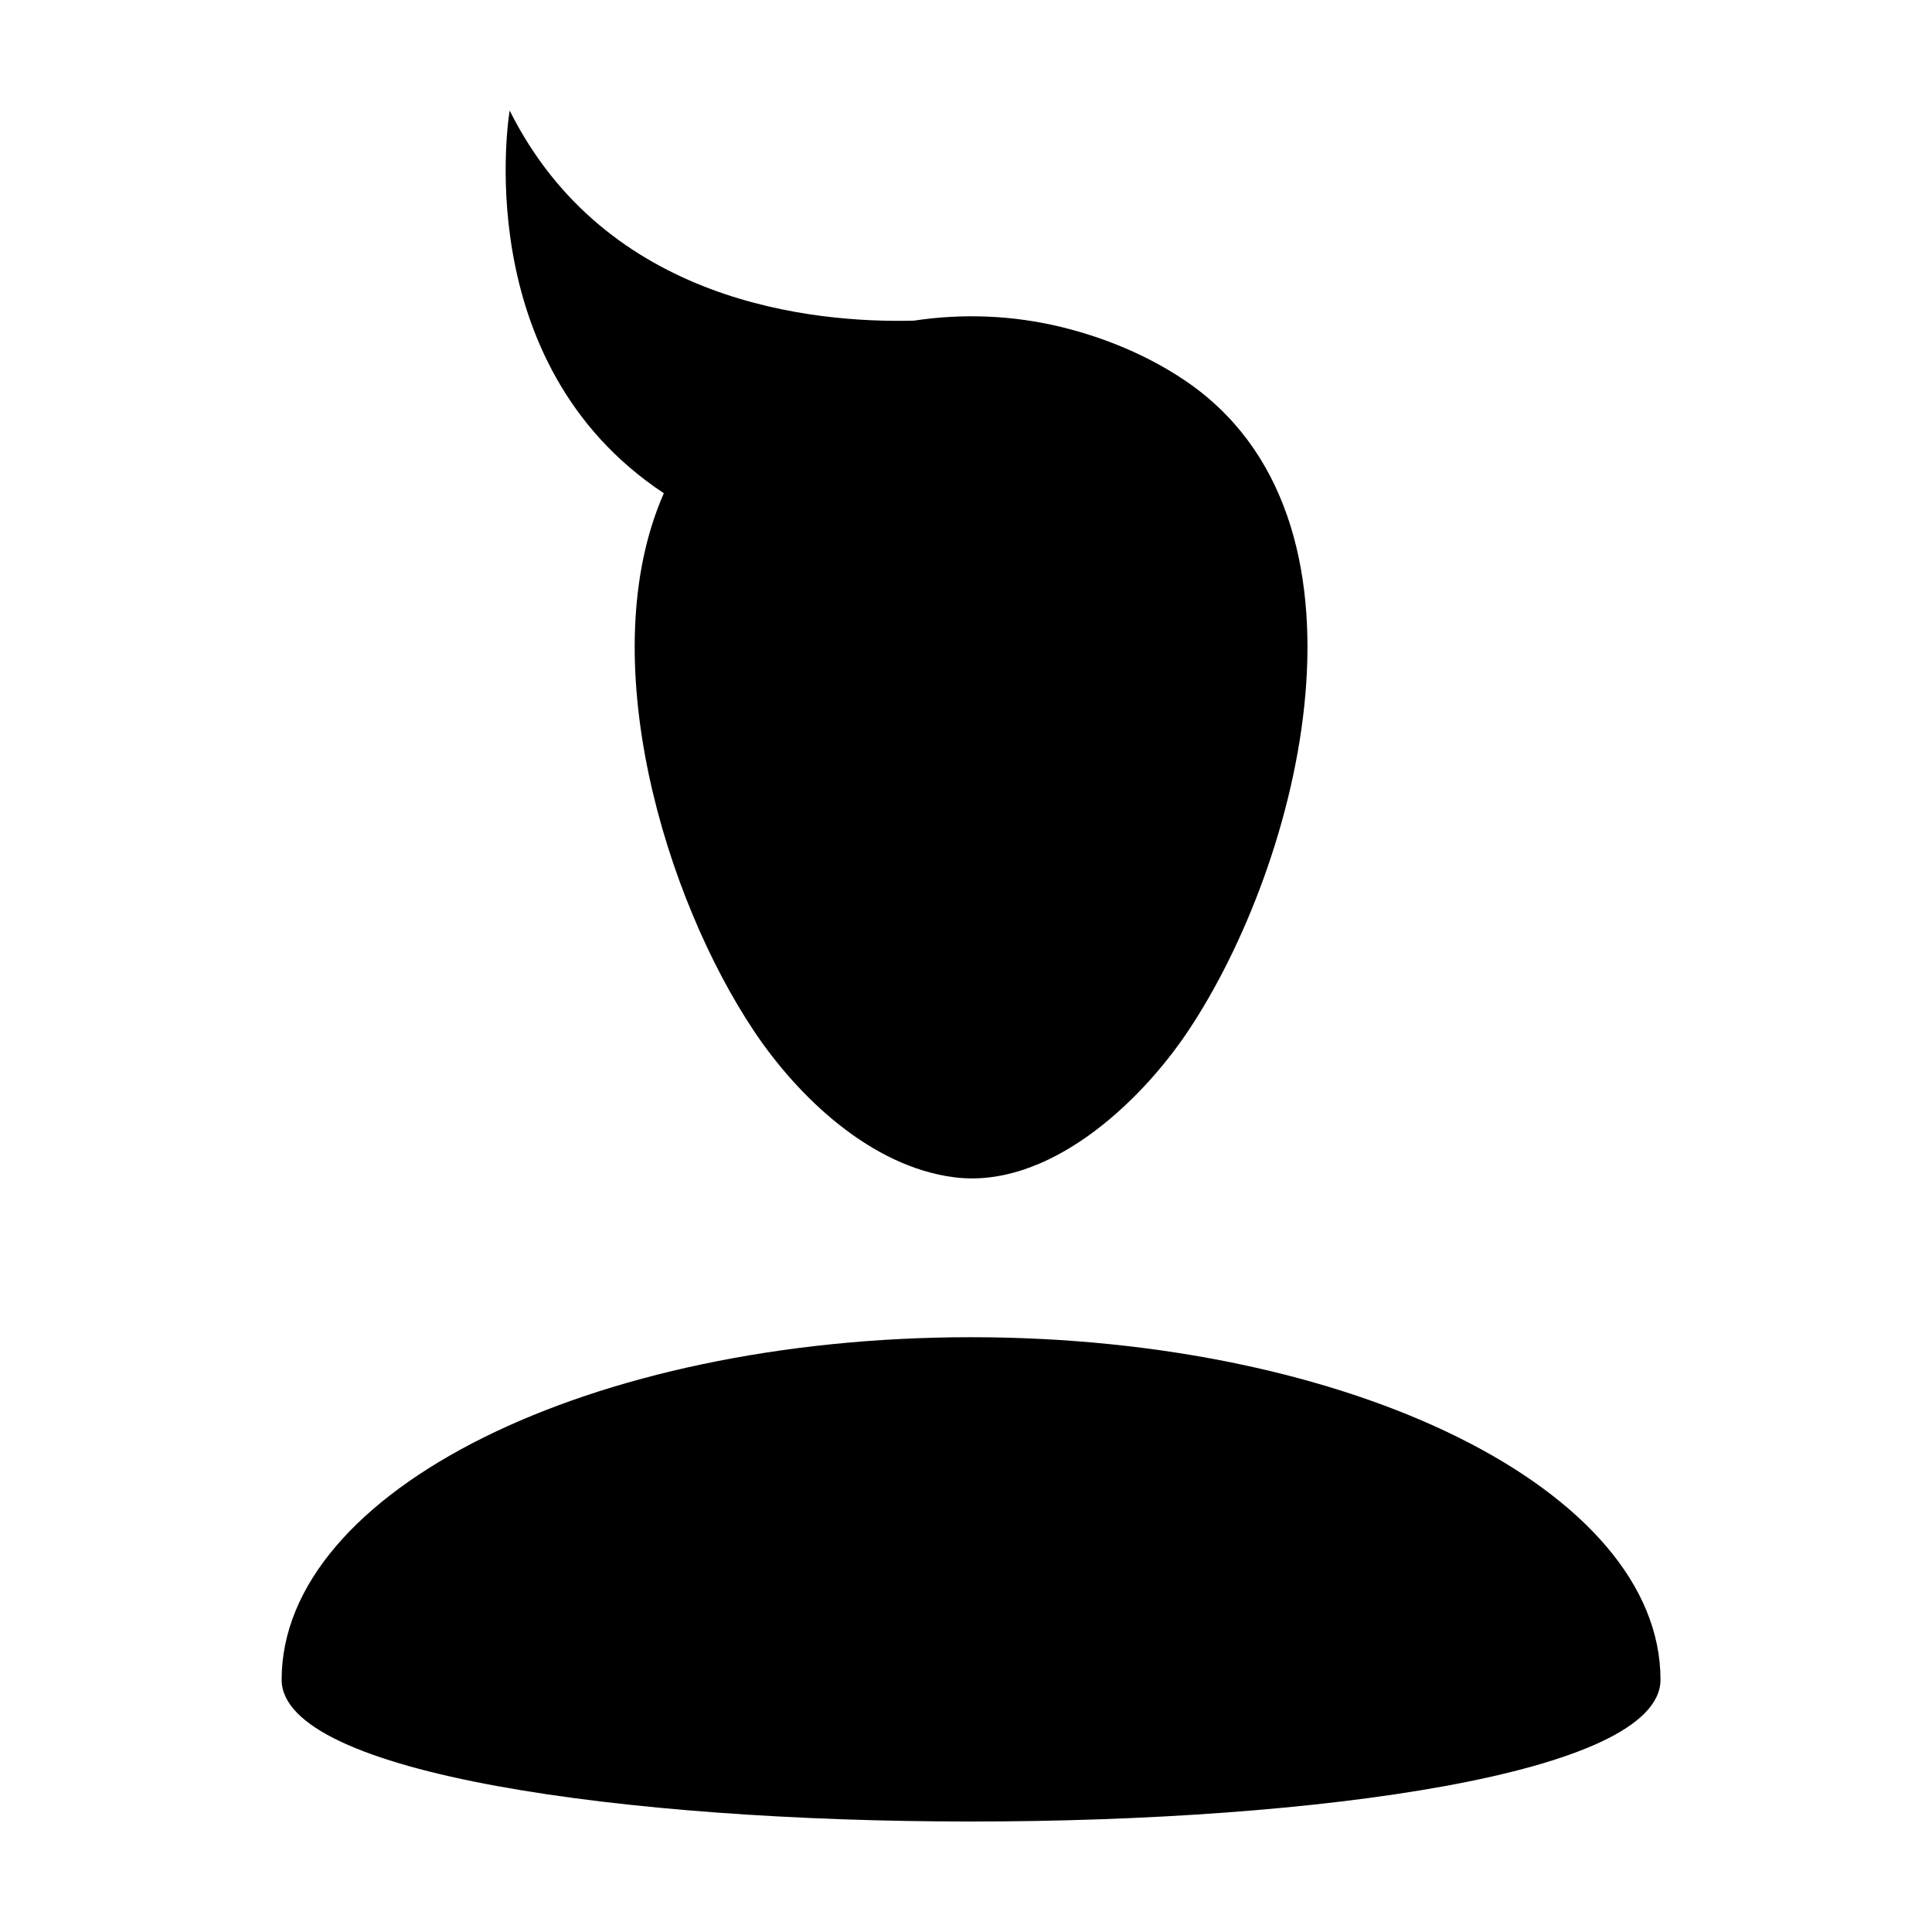 <?xml version="1.0" encoding="UTF-8"?>
<!-- The Best Svg Icon site in the world: iconSvg.co, Visit us! https://iconsvg.co -->
<svg fill="#000000" width="800px" height="800px" version="1.1" viewBox="144 144 512 512" xmlns="http://www.w3.org/2000/svg">
 <path d="m279.07 173.29s-11.473 66.801 40.852 101.42c-19.117 43.52 0.453 107.54 23.988 142.67 11.652 17.395 30.887 35.75 52.871 38.602 24.91 3.234 49.207-19.523 61.984-38.602 29.984-44.758 53.566-136.41-1.133-172.81-9.5-6.324-20.586-11.027-32.305-13.891-12.793-3.133-26.137-3.676-39.141-1.703-26.66 0.676-81.574-4.598-107.12-55.68m122.27 325.08c100.91 0 182.71 40.633 182.71 90.758 0 50.117-365.41 50.117-365.41 0 0-50.125 81.801-90.758 182.7-90.758" fill-rule="evenodd"/>
</svg>